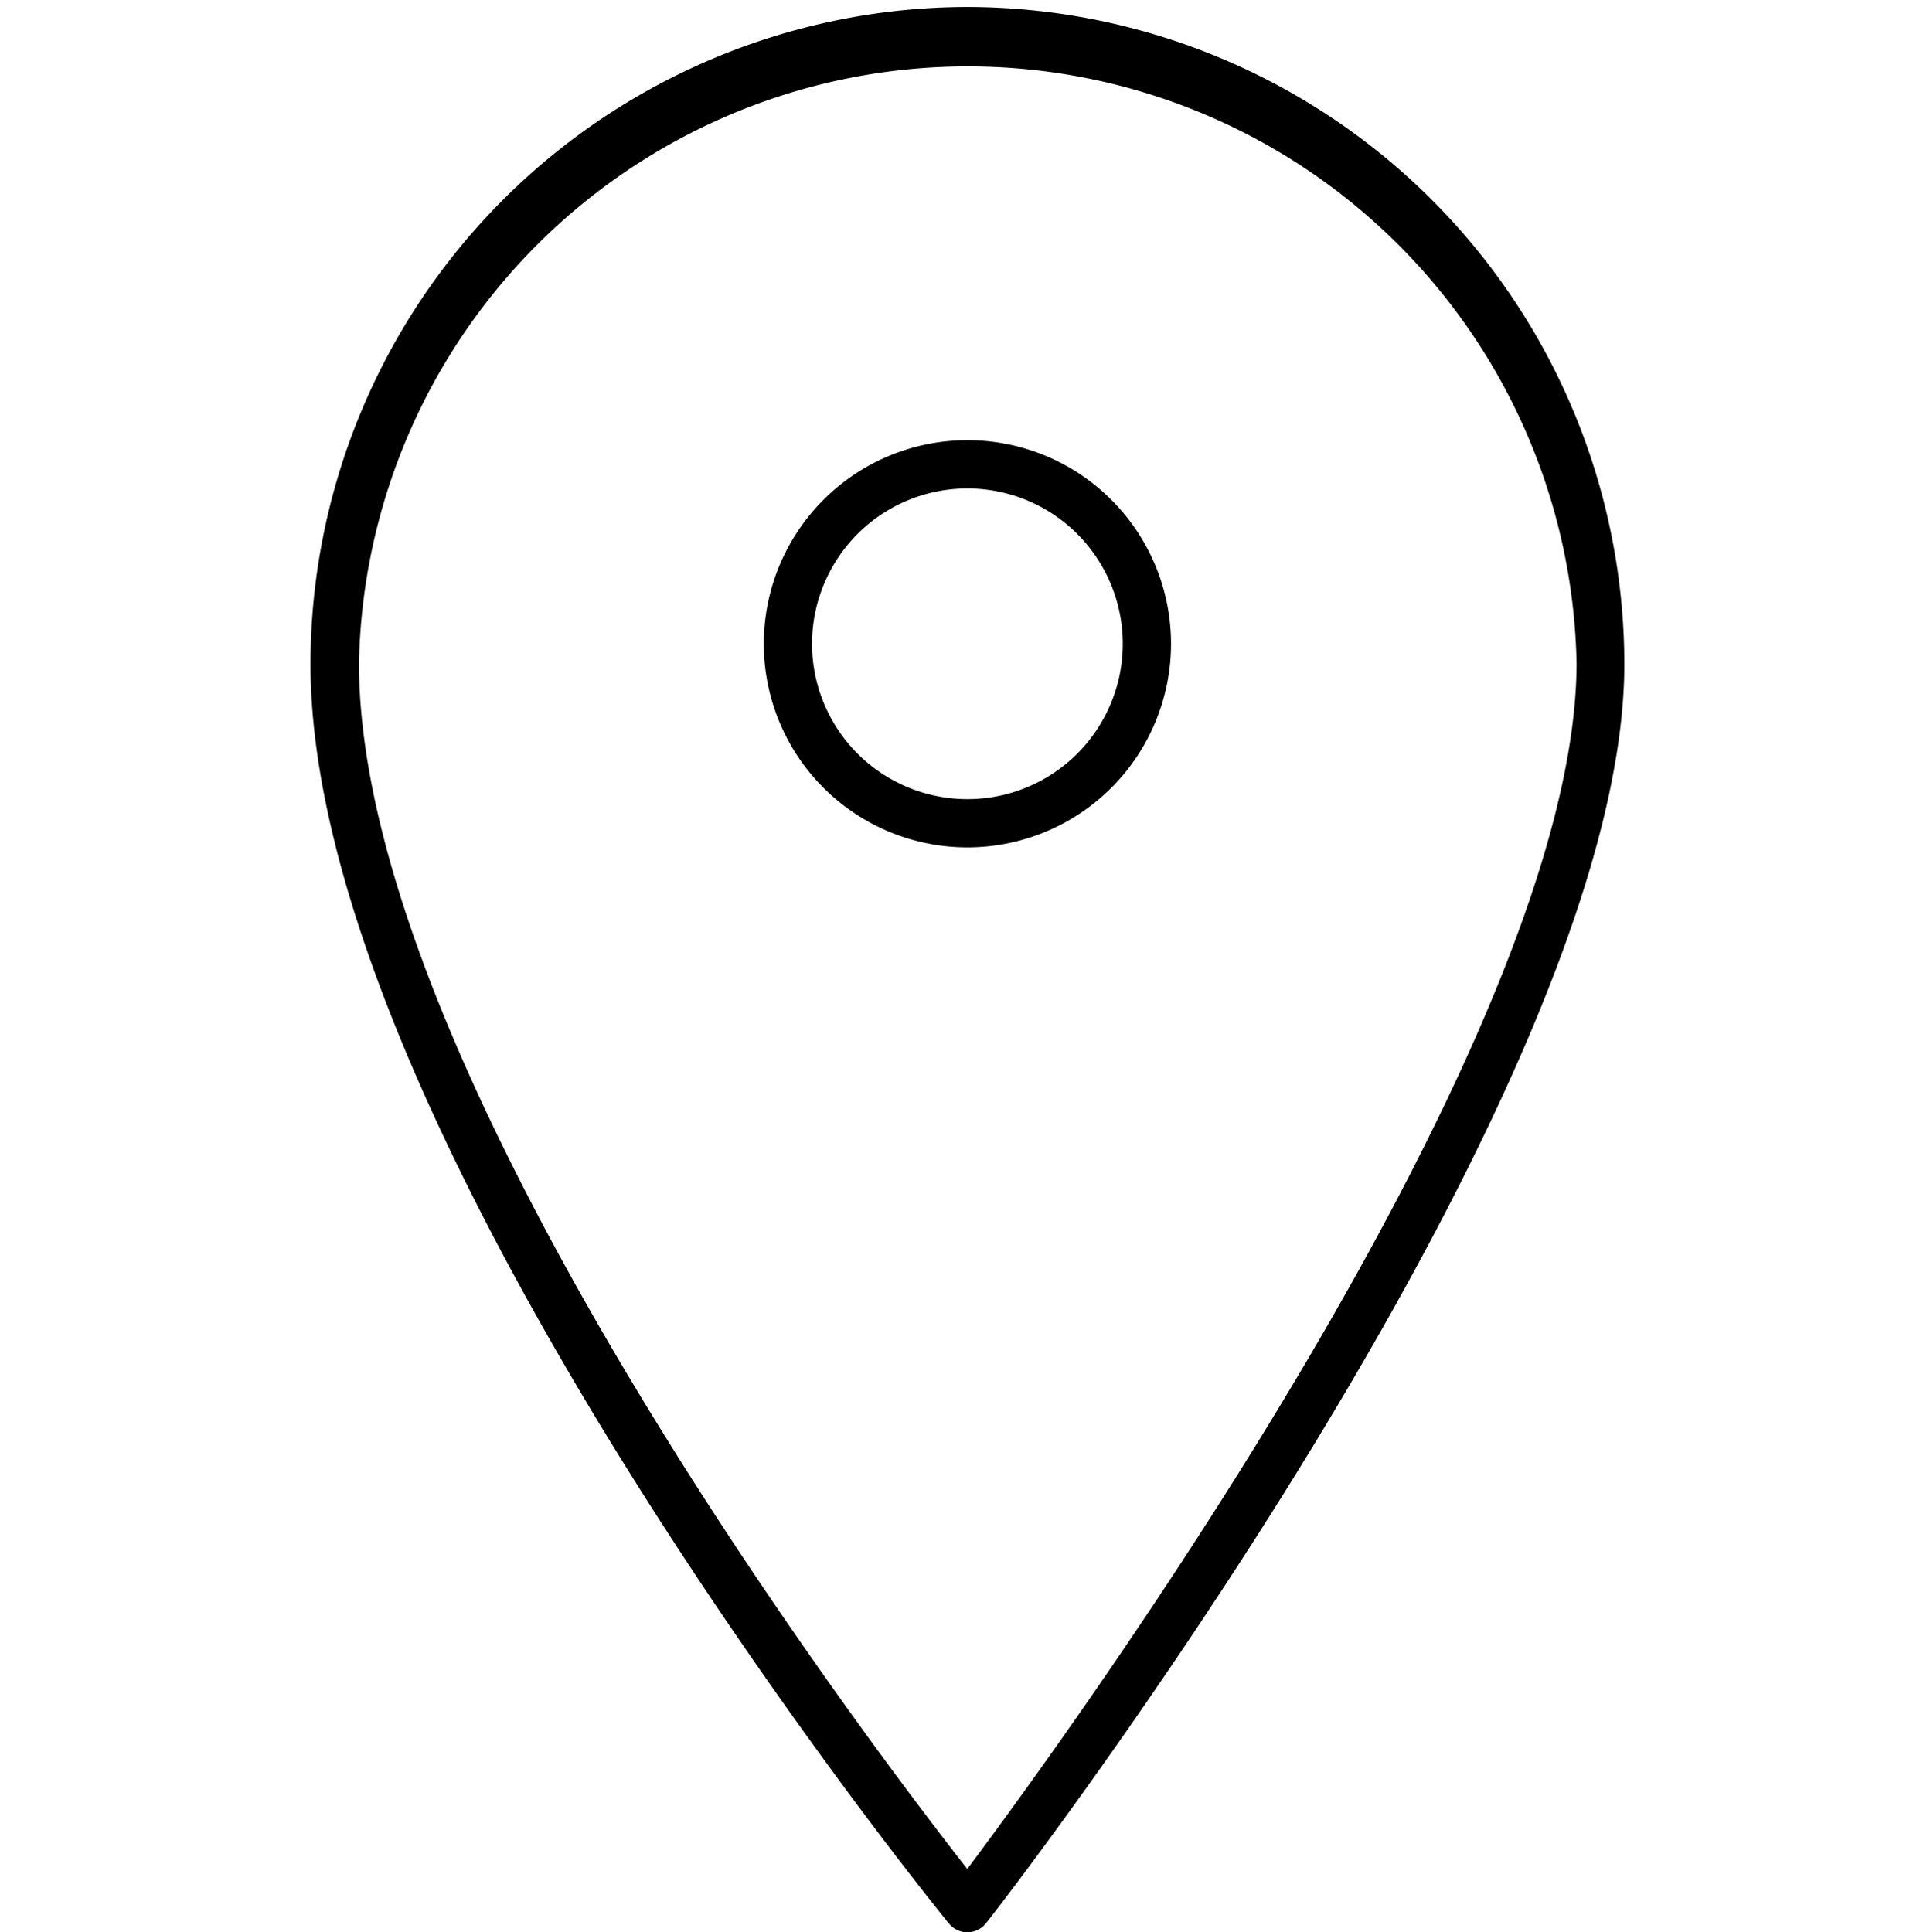 <svg xmlns="http://www.w3.org/2000/svg" viewBox="0 0 80 80.11"><path d="M40.1.29A27.27,27.27,0,0,0,12.87,27.52c0,19.39,25.37,50.89,26.46,52.22a1,1,0,0,0,.77.37h0a1,1,0,0,0,.78-.39C42,78.33,67.33,45.36,67.33,27.52A27.27,27.27,0,0,0,40.1.29Zm0,77.2c-4.37-5.58-25.22-33.14-25.22-50a25.24,25.24,0,0,1,50.47,0h0C65.33,43,44.4,71.73,40.09,77.49Z"/><path d="M40.1,18.25a8.44,8.44,0,1,0,8.44,8.44A8.44,8.44,0,0,0,40.1,18.25Zm0,14.88a6.44,6.44,0,1,1,6.44-6.44,6.44,6.44,0,0,1-6.44,6.44Z"/></svg>